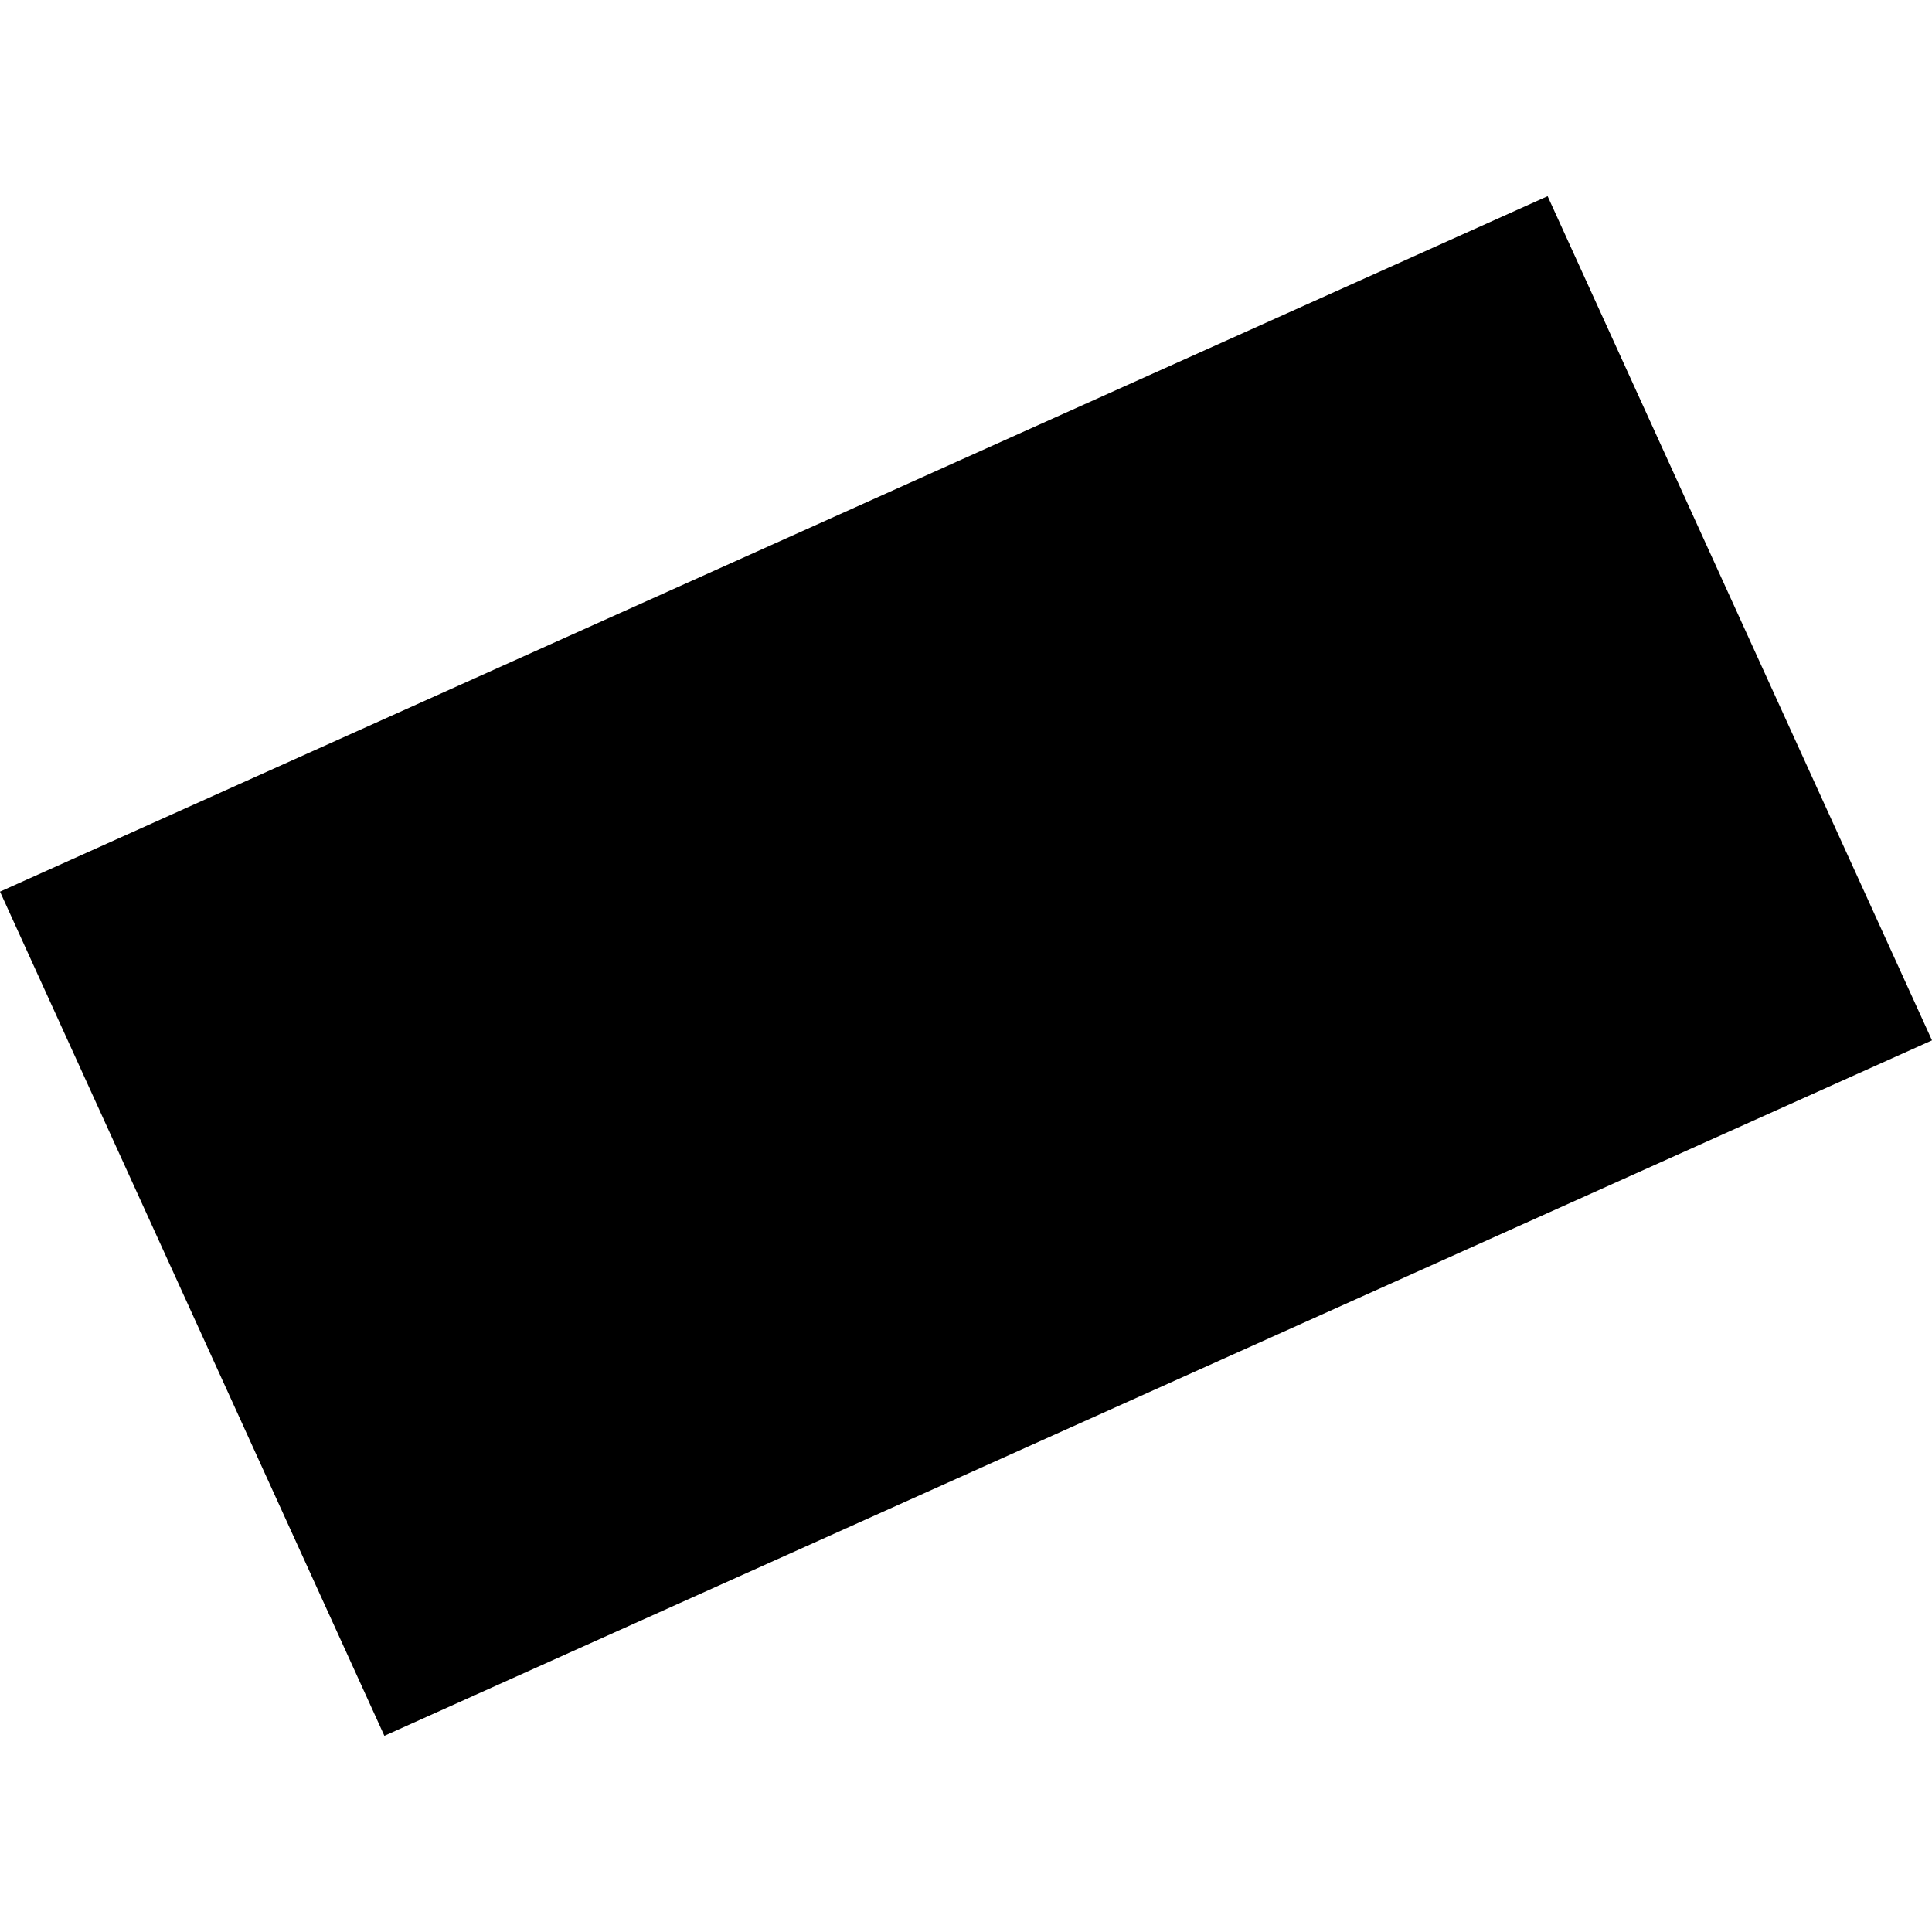 <?xml version="1.0" encoding="utf-8" standalone="no"?>
<!DOCTYPE svg PUBLIC "-//W3C//DTD SVG 1.1//EN"
  "http://www.w3.org/Graphics/SVG/1.1/DTD/svg11.dtd">
<!-- Created with matplotlib (https://matplotlib.org/) -->
<svg height="288pt" version="1.1" viewBox="0 0 288 288" width="288pt" xmlns="http://www.w3.org/2000/svg" xmlns:xlink="http://www.w3.org/1999/xlink">
 <defs>
  <style type="text/css">
*{stroke-linecap:butt;stroke-linejoin:round;}
  </style>
 </defs>
 <g id="figure_1">
  <g id="patch_1">
   <path d="M 0 288 
L 288 288 
L 288 0 
L 0 0 
z
" style="fill:none;opacity:0;"/>
  </g>
  <g id="axes_1">
   <g id="PatchCollection_1">
    <path clip-path="url(#p68d97a8c5c)" d="M 57.299 258.755 
L 0 132.917 
L 230.701 29.245 
L 288 155.083 
L 57.299 258.755 
"/>
   </g>
  </g>
 </g>
 <defs>
  <clipPath id="p68d97a8c5c">
   <rect height="229.51" width="288" x="0" y="29.245"/>
  </clipPath>
 </defs>
</svg>
